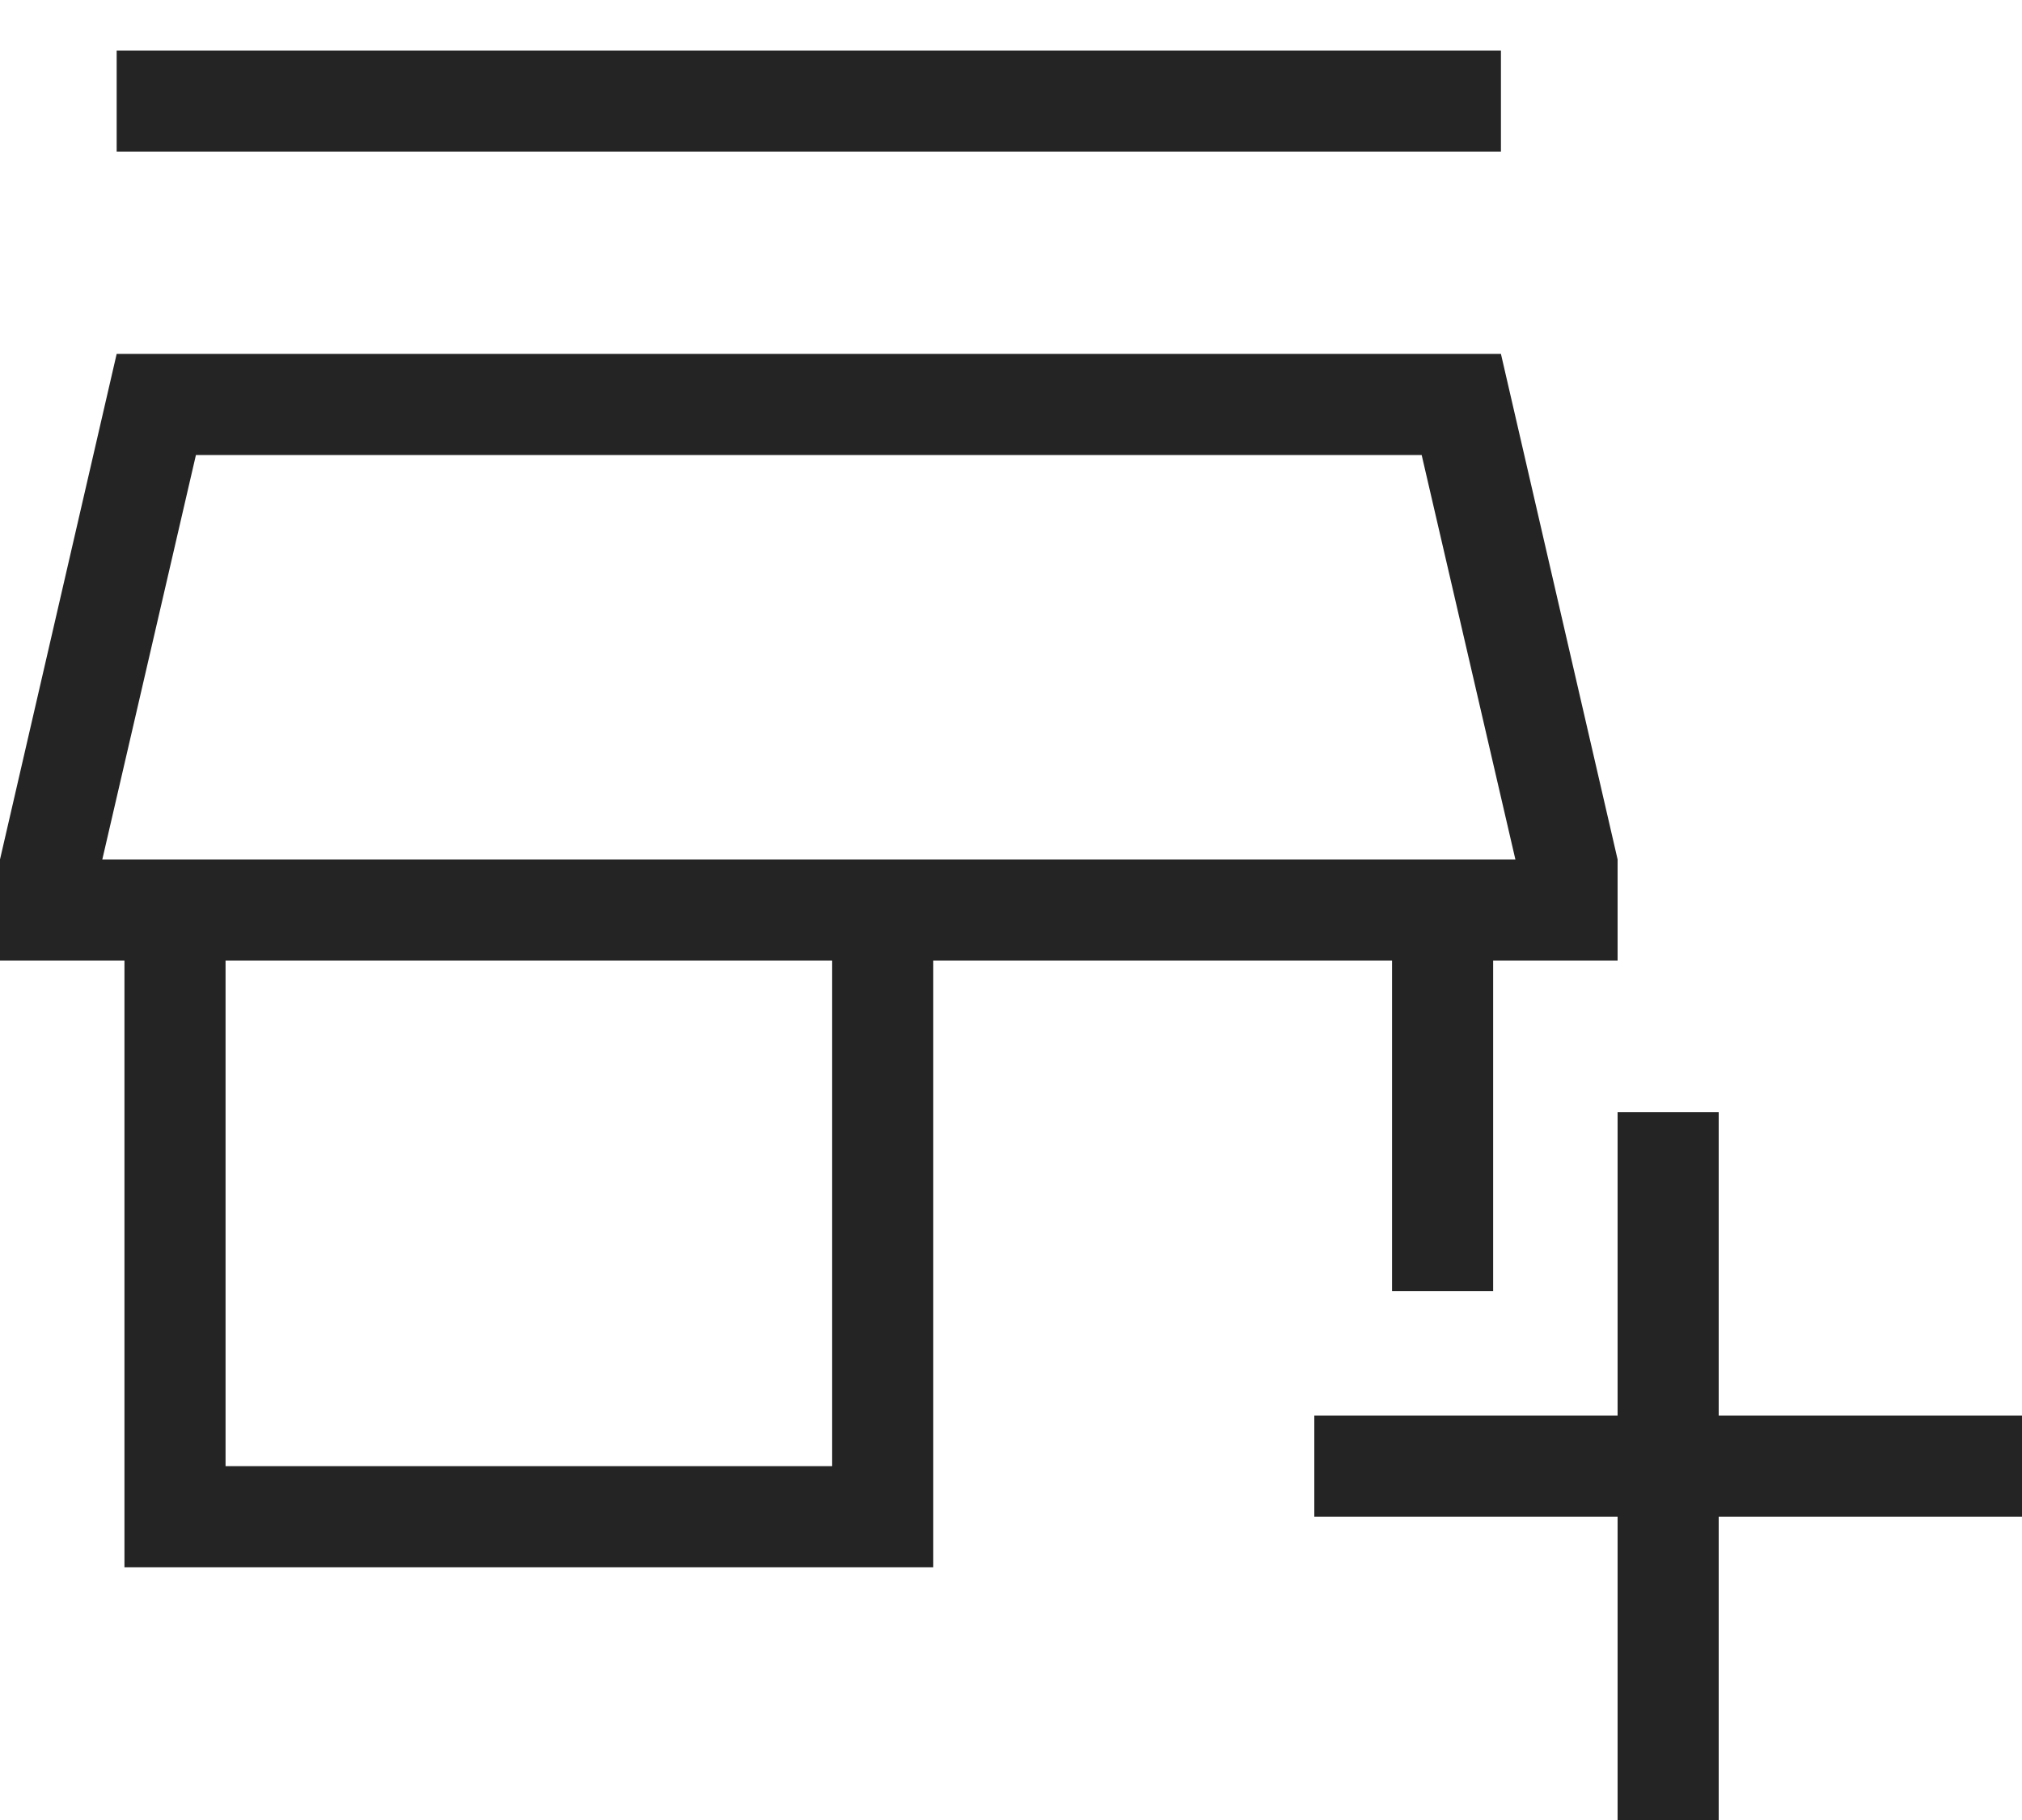 <svg width="20" height="18" viewBox="0 0 20 18" fill="none" xmlns="http://www.w3.org/2000/svg">
<path d="M16 18V15H13V14H16V11H17V14H20V15H17V18H16ZM1.231 15.5V9.5H0V8.5L1.154 3.5H14.846L16 8.5V9.5H14.769V12.769H13.769V9.5H9.231V15.5H1.231ZM2.231 14.5H8.231V9.5H2.231V14.5ZM1.154 1.5V0.5H14.846V1.5H1.154ZM1.012 8.5H14.989L14.062 4.5H1.938L1.012 8.5Z" fill="#242424"/>
</svg>
